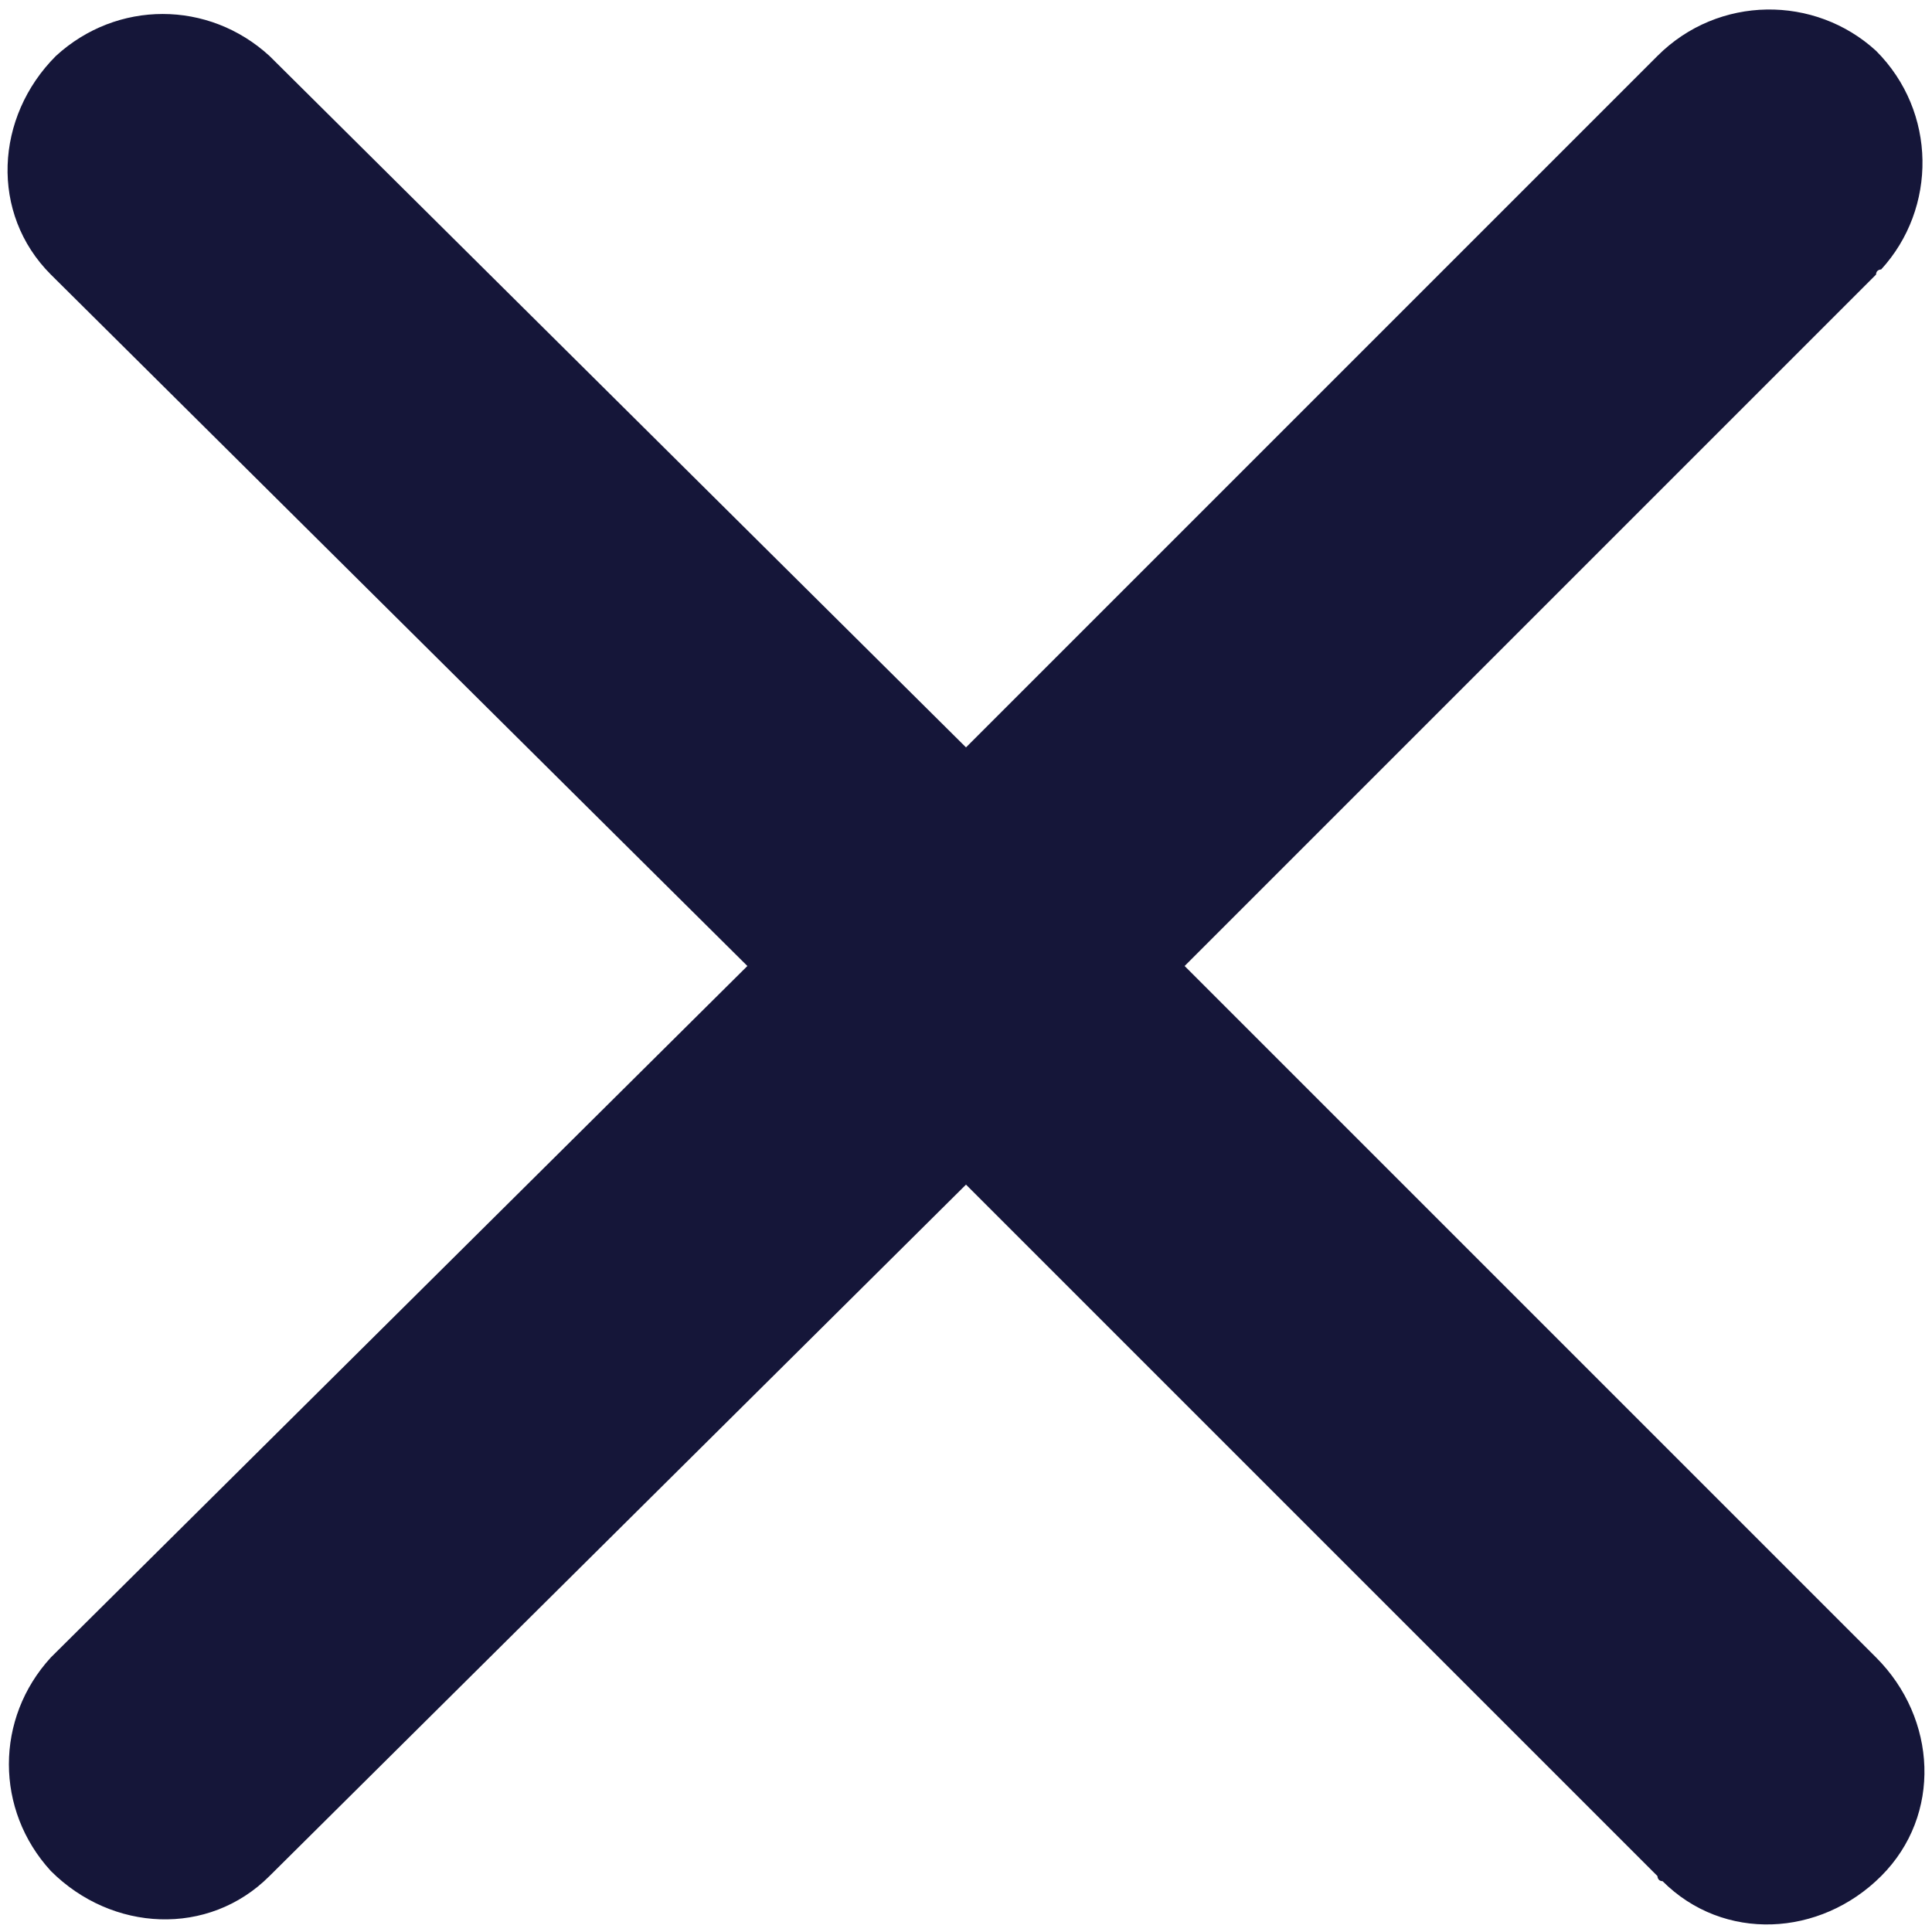<?xml version="1.0" encoding="utf-8"?>
<!-- Generator: Adobe Illustrator 25.2.3, SVG Export Plug-In . SVG Version: 6.00 Build 0)  -->
<svg version="1.1" id="Layer_1" xmlns="http://www.w3.org/2000/svg" xmlns:xlink="http://www.w3.org/1999/xlink" x="0px" y="0px"
	 viewBox="0 0 38 38" style="enable-background:new 0 0 38 38;" xml:space="preserve">
<style type="text/css">
	.st0{fill:#151639;}
</style>
<path id="합치기_2" class="st0" d="M32.6,36.9L19,23.3L5.3,36.9C4.1,38.1,2.2,38,1,36.8c-1.1-1.2-1.1-3,0-4.2L14.7,19L1,5.4
	c-1.2-1.2-1.1-3.1,0.1-4.3c1.2-1.1,3-1.1,4.2,0L19,14.7L32.6,1.1c1.2-1.2,3.1-1.2,4.3-0.1c1.2,1.2,1.2,3.1,0.1,4.3
	c0,0-0.1,0-0.1,0.1L23.3,19l13.6,13.6c1.2,1.2,1.3,3.1,0.1,4.3c-1.2,1.2-3.1,1.3-4.3,0.1C32.6,37,32.6,36.9,32.6,36.9z"/>
</svg>
